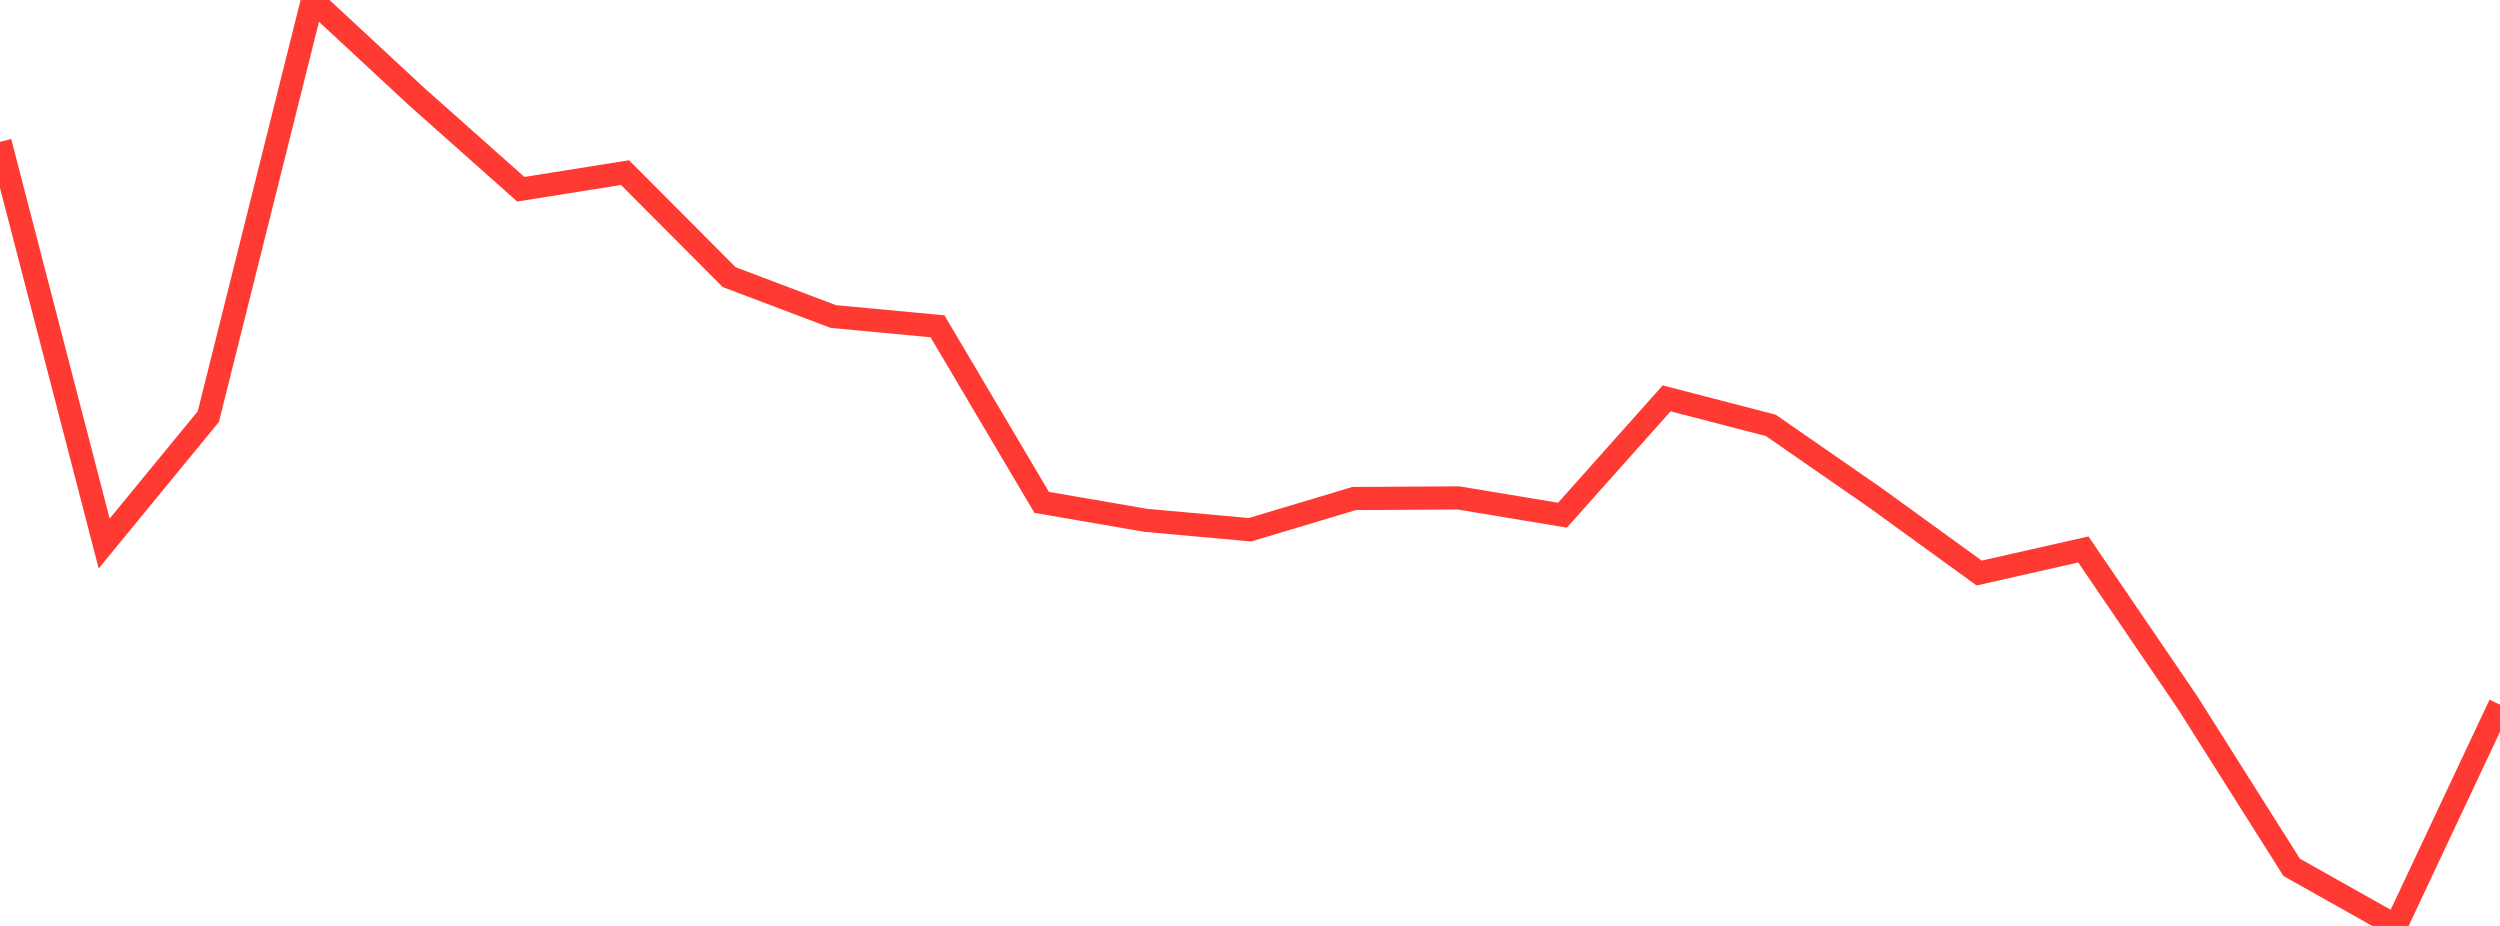 <?xml version="1.0" standalone="no"?>
<!DOCTYPE svg PUBLIC "-//W3C//DTD SVG 1.1//EN" "http://www.w3.org/Graphics/SVG/1.1/DTD/svg11.dtd">

<svg width="135" height="50" viewBox="0 0 135 50" preserveAspectRatio="none" 
  xmlns="http://www.w3.org/2000/svg"
  xmlns:xlink="http://www.w3.org/1999/xlink">


<polyline points="0.0, 7.661 5.625, 29.351 11.25, 22.497 16.875, 0.0 22.5, 5.219 28.125, 10.219 33.75, 9.321 39.375, 14.965 45.0, 17.093 50.625, 17.62 56.25, 27.128 61.875, 28.098 67.5, 28.606 73.125, 26.92 78.75, 26.886 84.375, 27.82 90.0, 21.511 95.625, 22.971 101.25, 26.868 106.875, 30.944 112.5, 29.671 118.125, 37.929 123.75, 46.836 129.375, 50.0 135.0, 38.05" fill="none" stroke="#ff3a33" stroke-width="1.25"/>

</svg>